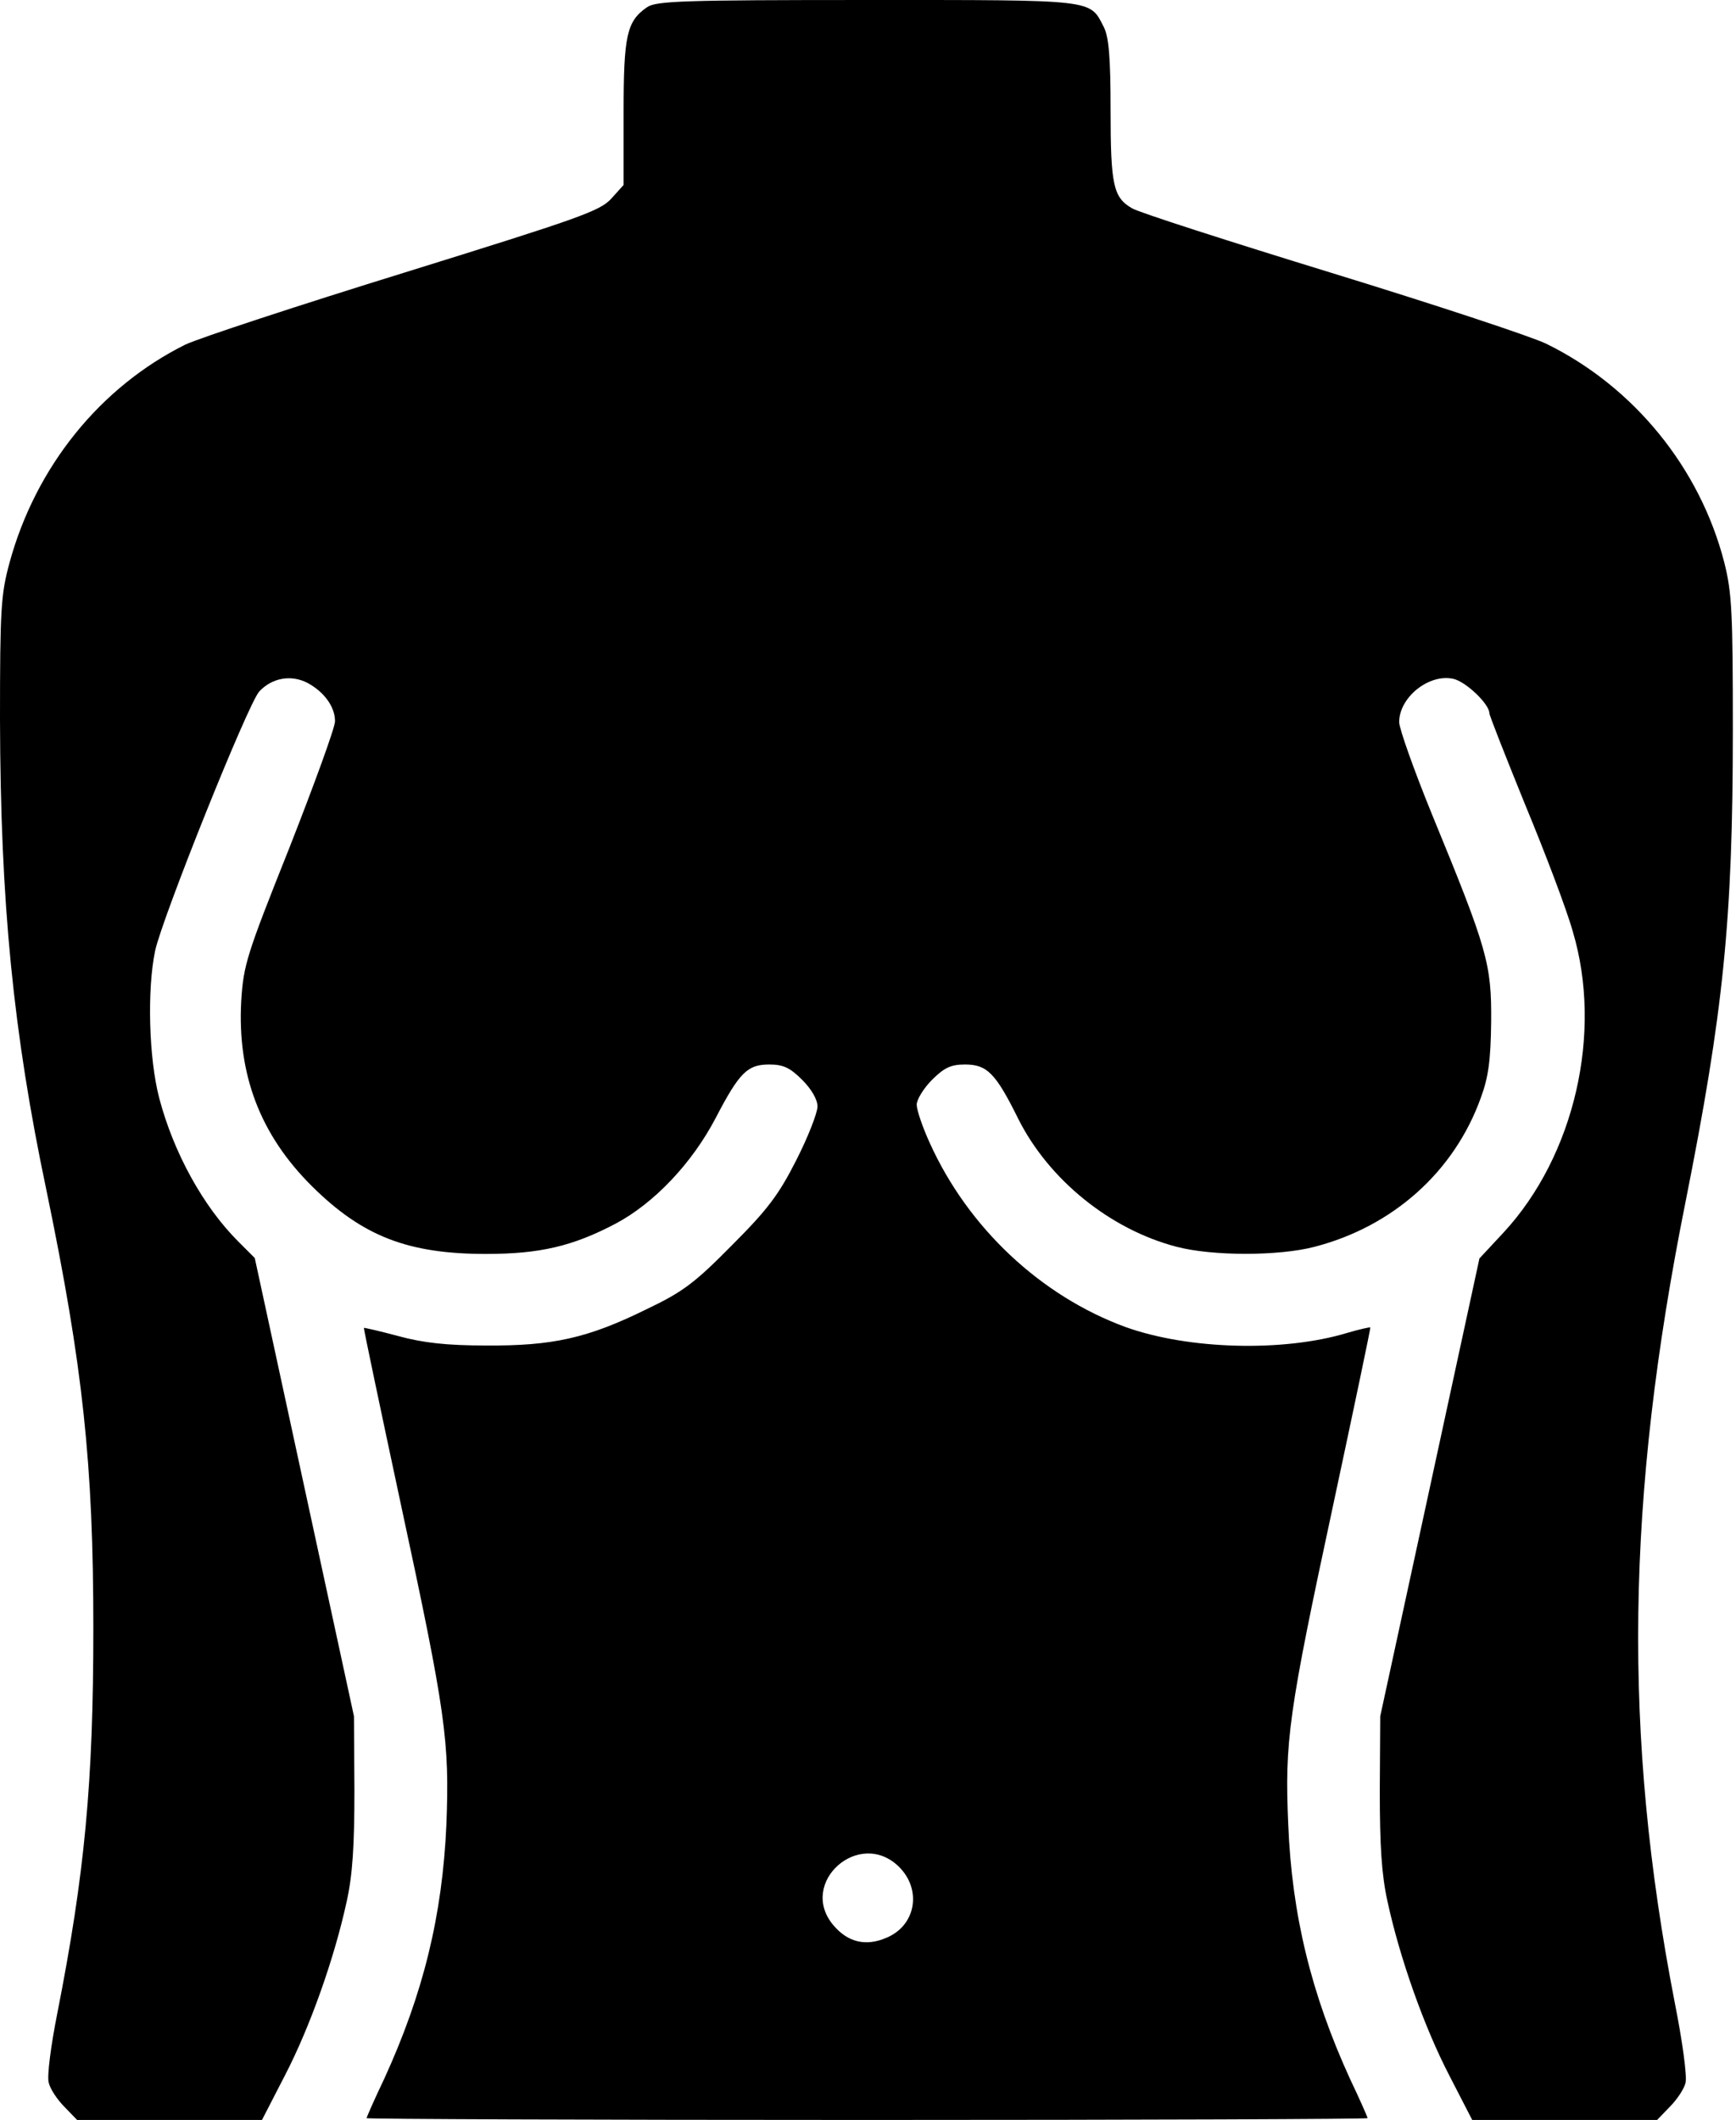 <svg width="385" height="470" viewBox="0 0 385 470" fill="none" xmlns="http://www.w3.org/2000/svg">
<path d="M143.5 1.601C139 4.701 138.3 7.801 138.3 24.901V41.001L135.6 44.001C133.1 46.801 128.4 48.401 89.8 60.401C66.2 67.701 44.3 74.901 41.1 76.401C22.2 85.801 7.9 103.501 2.1 124.801C0.2 131.801 0 135.101 0 159.501C0.1 200.101 2.9 228.801 10.3 263.901C18.4 303.001 20.7 324.501 20.7 361.001C20.7 395.301 18.8 415.401 12.7 446.401C11.3 453.401 10.4 460.301 10.8 461.701C11.1 463.101 12.7 465.501 14.3 467.101L17.1 470.001H37.6H58.1L63.2 460.101C68.8 449.301 74.2 434.001 76.9 421.501C78.2 415.601 78.6 409.201 78.6 397.001L78.5 380.501L67.5 329.701L56.5 278.901L52.8 275.201C45.1 267.501 38.5 255.601 35.3 243.401C33 234.601 32.6 219.401 34.4 210.801C36 203.401 55 156.001 57.5 153.301C60.3 150.301 64.5 149.501 68.2 151.401C71.9 153.401 74.3 156.701 74.3 159.901C74.3 161.301 69.7 173.901 64.2 187.901C54.7 211.701 54 213.901 53.5 221.901C52.6 238.201 57.7 251.601 69.2 263.001C80.4 274.101 90.5 278.001 107.8 278.001C119.7 278.001 127 276.301 136.5 271.301C145 266.801 153.4 258.001 158.7 247.901C164 237.701 165.8 236.001 170.6 236.001C173.7 236.001 175.2 236.701 177.9 239.401C180 241.501 181.3 243.801 181.3 245.301C181.3 246.701 179.2 252.101 176.6 257.201C172.7 264.901 170.2 268.201 162.3 276.101C154.1 284.401 151.5 286.401 143.3 290.301C130.3 296.701 122.5 298.401 107.8 298.301C99 298.301 93.8 297.701 88.3 296.201C84.2 295.101 80.7 294.301 80.7 294.401C80.6 294.401 84.3 312.001 88.9 333.501C98.9 379.901 99.7 386.001 99 404.501C98.1 424.701 93.9 441.901 85.2 460.901C83 465.501 81.3 469.401 81.3 469.601C81.3 469.801 131.3 470.001 192.3 470.001C253.4 470.001 303.3 469.801 303.3 469.601C303.3 469.401 301.6 465.501 299.4 460.901C290.8 442.101 286.5 424.501 285.7 404.501C284.9 386.001 285.7 380.001 295.7 333.501C300.3 312.001 304 294.401 303.9 294.301C303.8 294.201 301.5 294.701 298.8 295.501C284.6 299.801 263.5 299.201 249.6 294.201C230.8 287.301 214.7 272.201 206.2 253.401C204.6 249.901 203.3 246.101 203.3 244.901C203.3 243.801 204.8 241.301 206.7 239.401C209.4 236.701 210.9 236.001 214 236.001C218.9 236.001 220.8 237.901 225.8 248.001C232.6 261.601 246.3 272.601 260.9 276.401C268.8 278.501 283.7 278.501 291.6 276.401C308.9 271.901 322.5 259.801 328.4 243.401C330.1 238.801 330.6 235.101 330.7 226.501C330.8 213.701 329.9 210.501 317.6 180.601C313.6 170.801 310.3 161.501 310.3 160.101C310.3 154.601 316.9 149.301 322.3 150.501C325.1 151.101 330.3 156.101 330.3 158.101C330.3 158.601 333.9 167.701 338.2 178.301C342.6 188.901 347.4 201.501 348.8 206.501C355.5 228.901 349.2 256.201 333.5 273.201L328.1 279.001L317.1 329.801L306.1 380.501L306 397.001C306 409.201 306.4 415.601 307.7 421.501C310.4 434.001 315.8 449.301 321.4 460.101L326.5 470.001H347H367.5L370.3 467.101C371.9 465.501 373.5 463.101 373.8 461.801C374.2 460.401 373.1 452.401 371.4 443.901C359.9 384.601 360.6 332.301 373.8 266.501C382.2 224.301 384.3 204.101 384.3 161.901C384.3 135.901 384.1 131.401 382.4 124.701C377 103.701 362.3 85.701 342.9 76.201C339.6 74.601 318.1 67.501 295.3 60.501C272.5 53.501 252.6 47.101 251.1 46.201C246.9 43.801 246.3 41.101 246.3 24.401C246.3 12.601 245.9 8.201 244.8 6.001C241.6 -0.199 243.3 0.001 192.3 0.001C151.7 0.001 145.5 0.201 143.5 1.601ZM199.4 413.901C204.5 419.001 203.1 426.901 196.6 429.601C192 431.601 188 430.601 184.8 426.801C176.9 417.401 190.6 405.201 199.4 413.901Z" fill="black"/>
</svg>
